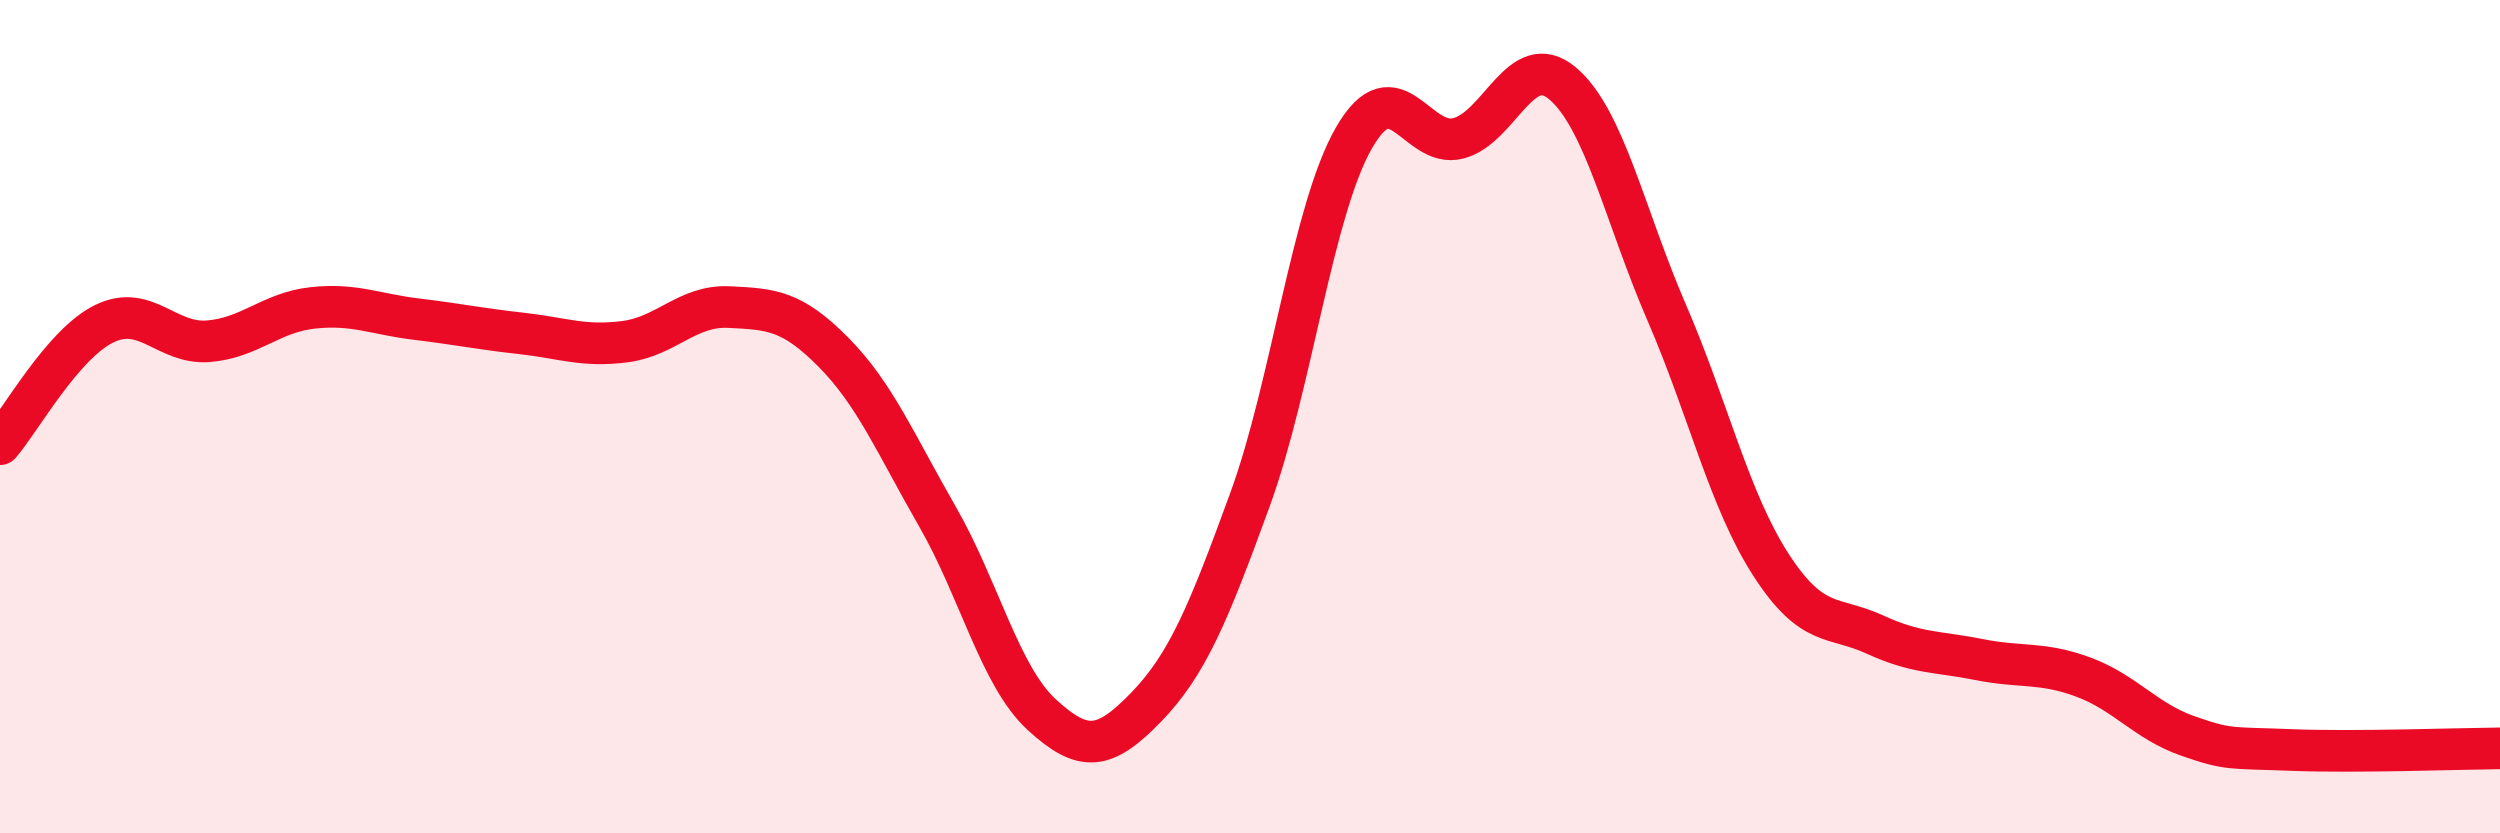 
    <svg width="60" height="20" viewBox="0 0 60 20" xmlns="http://www.w3.org/2000/svg">
      <path
        d="M 0,10.66 C 0.5,10.08 1.5,8.26 2.5,7.77 C 3.5,7.28 4,8.27 5,8.19 C 6,8.11 6.5,7.5 7.5,7.39 C 8.5,7.28 9,7.54 10,7.66 C 11,7.78 11.5,7.89 12.5,8 C 13.5,8.11 14,8.33 15,8.2 C 16,8.07 16.5,7.32 17.5,7.37 C 18.5,7.42 19,7.44 20,8.45 C 21,9.46 21.5,10.66 22.5,12.4 C 23.5,14.14 24,16.23 25,17.15 C 26,18.07 26.5,18.01 27.5,16.98 C 28.5,15.95 29,14.73 30,11.99 C 31,9.25 31.5,5.03 32.5,3.3 C 33.5,1.57 34,3.58 35,3.32 C 36,3.06 36.5,1.16 37.5,2 C 38.5,2.84 39,5.19 40,7.5 C 41,9.81 41.5,12 42.5,13.55 C 43.5,15.1 44,14.77 45,15.23 C 46,15.69 46.5,15.63 47.5,15.83 C 48.5,16.03 49,15.88 50,16.25 C 51,16.62 51.5,17.31 52.5,17.66 C 53.5,18.01 53.5,17.94 55,18 C 56.5,18.06 59,17.97 60,17.96L60 20L0 20Z"
        fill="#EB0A25"
        opacity="0.1"
        stroke-linecap="round"
        stroke-linejoin="round"
      />
      <path
        d="M 0,10.66 C 0.5,10.08 1.5,8.26 2.5,7.77 C 3.5,7.28 4,8.27 5,8.19 C 6,8.11 6.5,7.5 7.5,7.39 C 8.5,7.28 9,7.54 10,7.66 C 11,7.78 11.5,7.89 12.5,8 C 13.5,8.11 14,8.33 15,8.2 C 16,8.07 16.5,7.32 17.5,7.37 C 18.5,7.42 19,7.44 20,8.45 C 21,9.46 21.5,10.66 22.5,12.4 C 23.5,14.14 24,16.23 25,17.15 C 26,18.07 26.5,18.01 27.5,16.98 C 28.5,15.95 29,14.73 30,11.99 C 31,9.25 31.5,5.03 32.5,3.3 C 33.5,1.57 34,3.58 35,3.32 C 36,3.06 36.5,1.16 37.5,2 C 38.5,2.84 39,5.19 40,7.5 C 41,9.81 41.5,12 42.5,13.55 C 43.5,15.1 44,14.77 45,15.23 C 46,15.69 46.5,15.63 47.5,15.83 C 48.5,16.03 49,15.88 50,16.25 C 51,16.62 51.5,17.31 52.5,17.66 C 53.5,18.01 53.5,17.94 55,18 C 56.5,18.06 59,17.97 60,17.96"
        stroke="#EB0A25"
        stroke-width="1"
        fill="none"
        stroke-linecap="round"
        stroke-linejoin="round"
      />
    </svg>
  